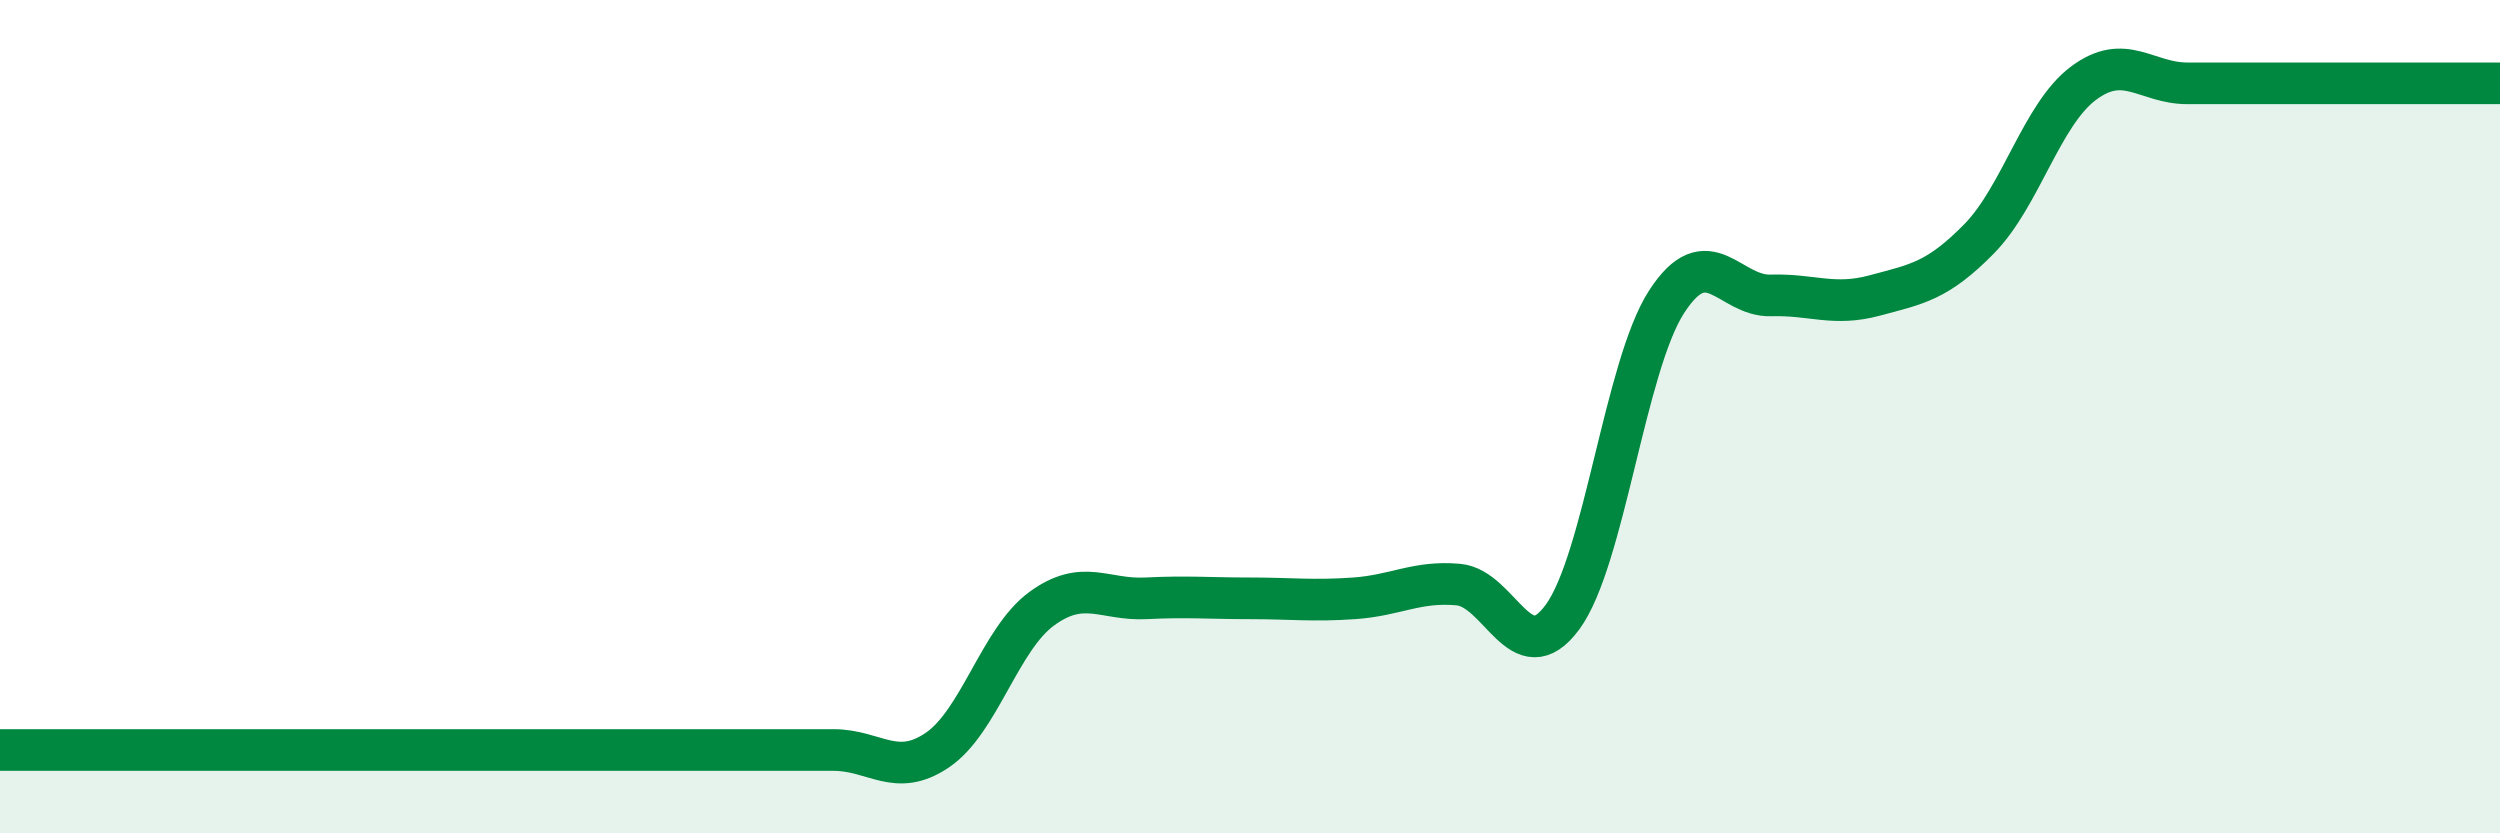 
    <svg width="60" height="20" viewBox="0 0 60 20" xmlns="http://www.w3.org/2000/svg">
      <path
        d="M 0,18 C 0.5,18 1.5,18 2.5,18 C 3.5,18 4,18 5,18 C 6,18 6.5,18 7.5,18 C 8.5,18 9,18 10,18 C 11,18 11.5,18 12.5,18 C 13.5,18 14,18 15,18 C 16,18 16.5,18 17.5,18 C 18.5,18 19,18 20,18 C 21,18 21.5,18.68 22.5,18 C 23.5,17.32 24,15.34 25,14.61 C 26,13.88 26.5,14.41 27.5,14.36 C 28.5,14.31 29,14.36 30,14.36 C 31,14.36 31.5,14.43 32.5,14.36 C 33.5,14.29 34,13.94 35,14.03 C 36,14.12 36.5,16.17 37.5,14.81 C 38.5,13.45 39,8.78 40,7.24 C 41,5.7 41.5,7.12 42.5,7.09 C 43.5,7.06 44,7.36 45,7.09 C 46,6.82 46.5,6.75 47.5,5.73 C 48.5,4.71 49,2.75 50,2 C 51,1.25 51.5,2 52.5,2 C 53.5,2 53.5,2 55,2 C 56.5,2 59,2 60,2L60 20L0 20Z"
        fill="#008740"
        opacity="0.1"
        stroke-linecap="round"
        stroke-linejoin="round"
      />
      <path
        d="M 0,18 C 0.5,18 1.5,18 2.5,18 C 3.5,18 4,18 5,18 C 6,18 6.5,18 7.5,18 C 8.5,18 9,18 10,18 C 11,18 11.5,18 12.5,18 C 13.5,18 14,18 15,18 C 16,18 16.5,18 17.5,18 C 18.5,18 19,18 20,18 C 21,18 21.5,18.68 22.5,18 C 23.5,17.32 24,15.34 25,14.61 C 26,13.88 26.5,14.41 27.5,14.36 C 28.5,14.31 29,14.36 30,14.36 C 31,14.36 31.5,14.43 32.5,14.36 C 33.5,14.29 34,13.94 35,14.03 C 36,14.12 36.5,16.17 37.5,14.81 C 38.5,13.45 39,8.78 40,7.24 C 41,5.7 41.5,7.12 42.5,7.09 C 43.5,7.06 44,7.36 45,7.09 C 46,6.82 46.5,6.75 47.5,5.73 C 48.5,4.71 49,2.75 50,2 C 51,1.25 51.5,2 52.5,2 C 53.5,2 53.5,2 55,2 C 56.5,2 59,2 60,2"
        stroke="#008740"
        stroke-width="1"
        fill="none"
        stroke-linecap="round"
        stroke-linejoin="round"
      />
    </svg>
  